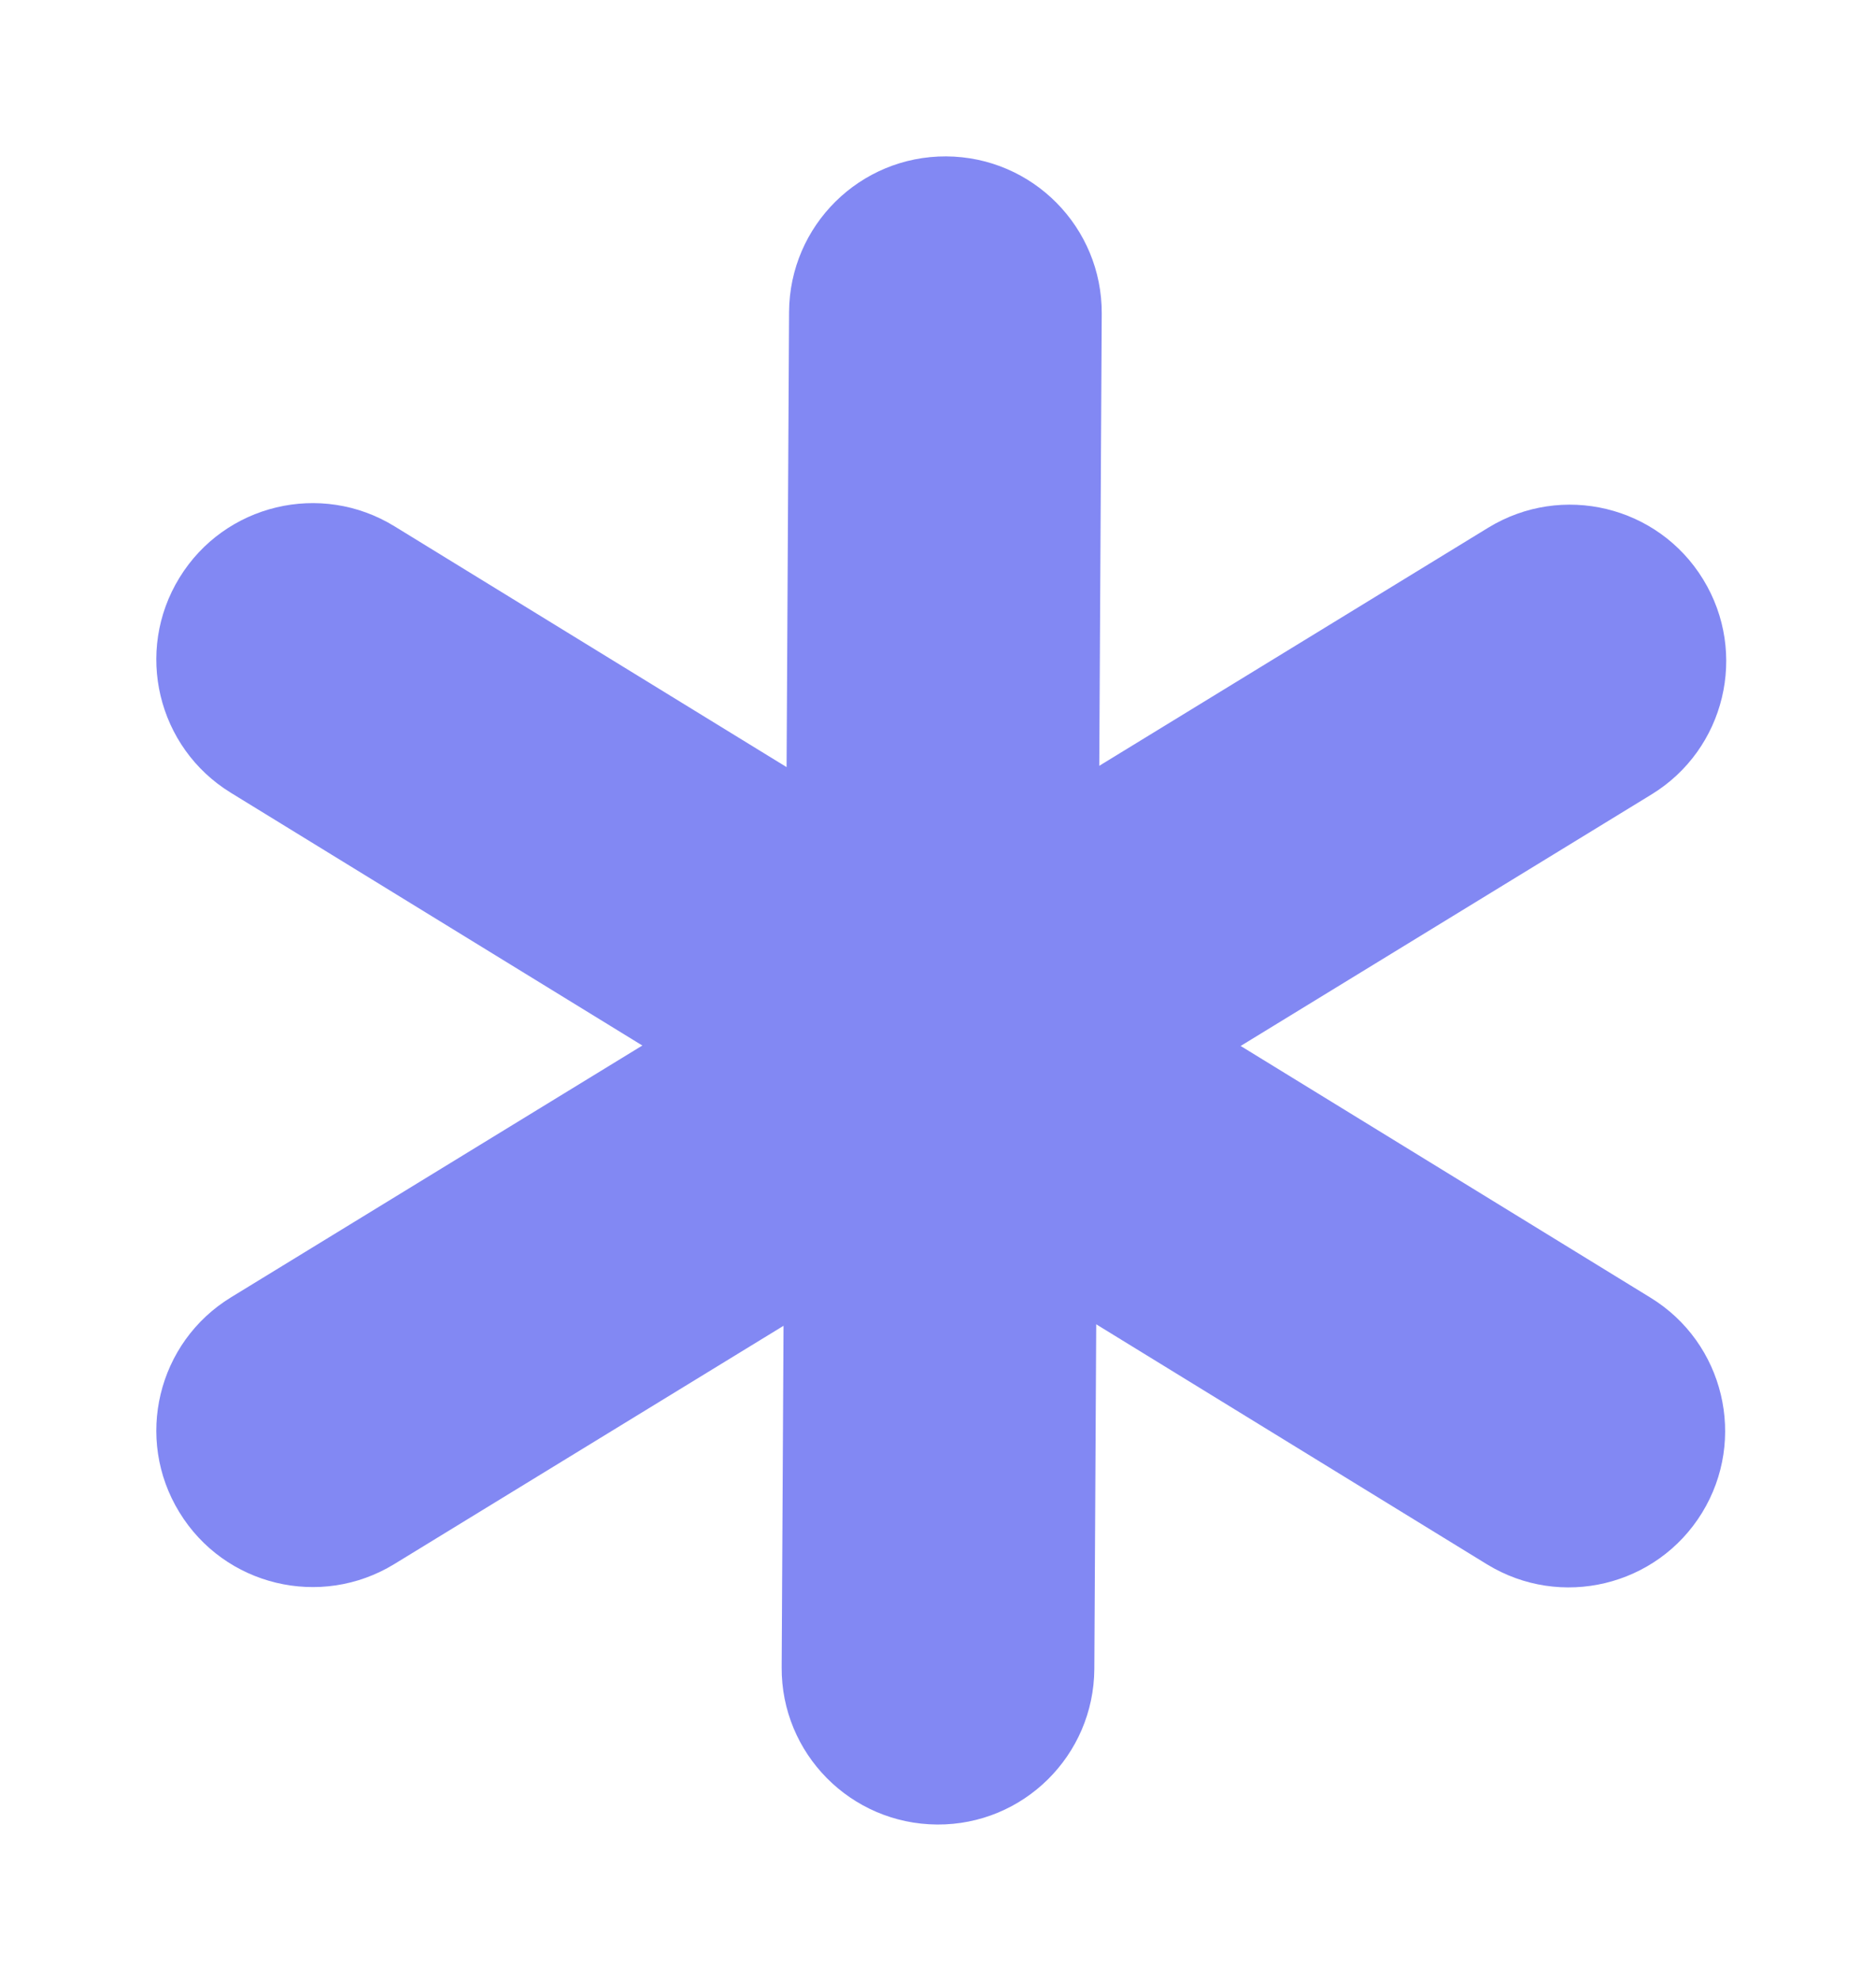 <?xml version="1.0" encoding="UTF-8"?> <svg xmlns="http://www.w3.org/2000/svg" width="18" height="19" viewBox="0 0 18 19" fill="none"> <path d="M3.785 5.048C3.079 4.614 2.155 4.835 1.722 5.541C1.288 6.247 1.509 7.171 2.215 7.604L3.785 5.048ZM14.267 15.004C14.973 15.437 15.897 15.216 16.331 14.51C16.764 13.804 16.543 12.88 15.837 12.447L14.267 15.004ZM2.215 7.604L14.267 15.004L15.837 12.447L3.785 5.048L2.215 7.604Z" fill="#8288F3"></path> <path d="M10.571 3.008C10.575 2.18 9.908 1.505 9.079 1.5C8.251 1.496 7.576 2.163 7.571 2.992L10.571 3.008ZM7.5 15.992C7.495 16.82 8.163 17.495 8.992 17.5C9.82 17.505 10.495 16.837 10.5 16.008L7.5 15.992ZM7.571 2.992L7.5 15.992L10.5 16.008L10.571 3.008L7.571 2.992Z" fill="#8288F3"></path> <path d="M15.846 7.62C16.552 7.188 16.775 6.265 16.342 5.558C15.91 4.851 14.987 4.629 14.28 5.061L15.846 7.62ZM2.217 12.443C1.51 12.875 1.288 13.799 1.721 14.505C2.153 15.212 3.076 15.434 3.783 15.002L2.217 12.443ZM14.28 5.061L2.217 12.443L3.783 15.002L15.846 7.62L14.28 5.061Z" fill="#8288F3"></path> </svg> 